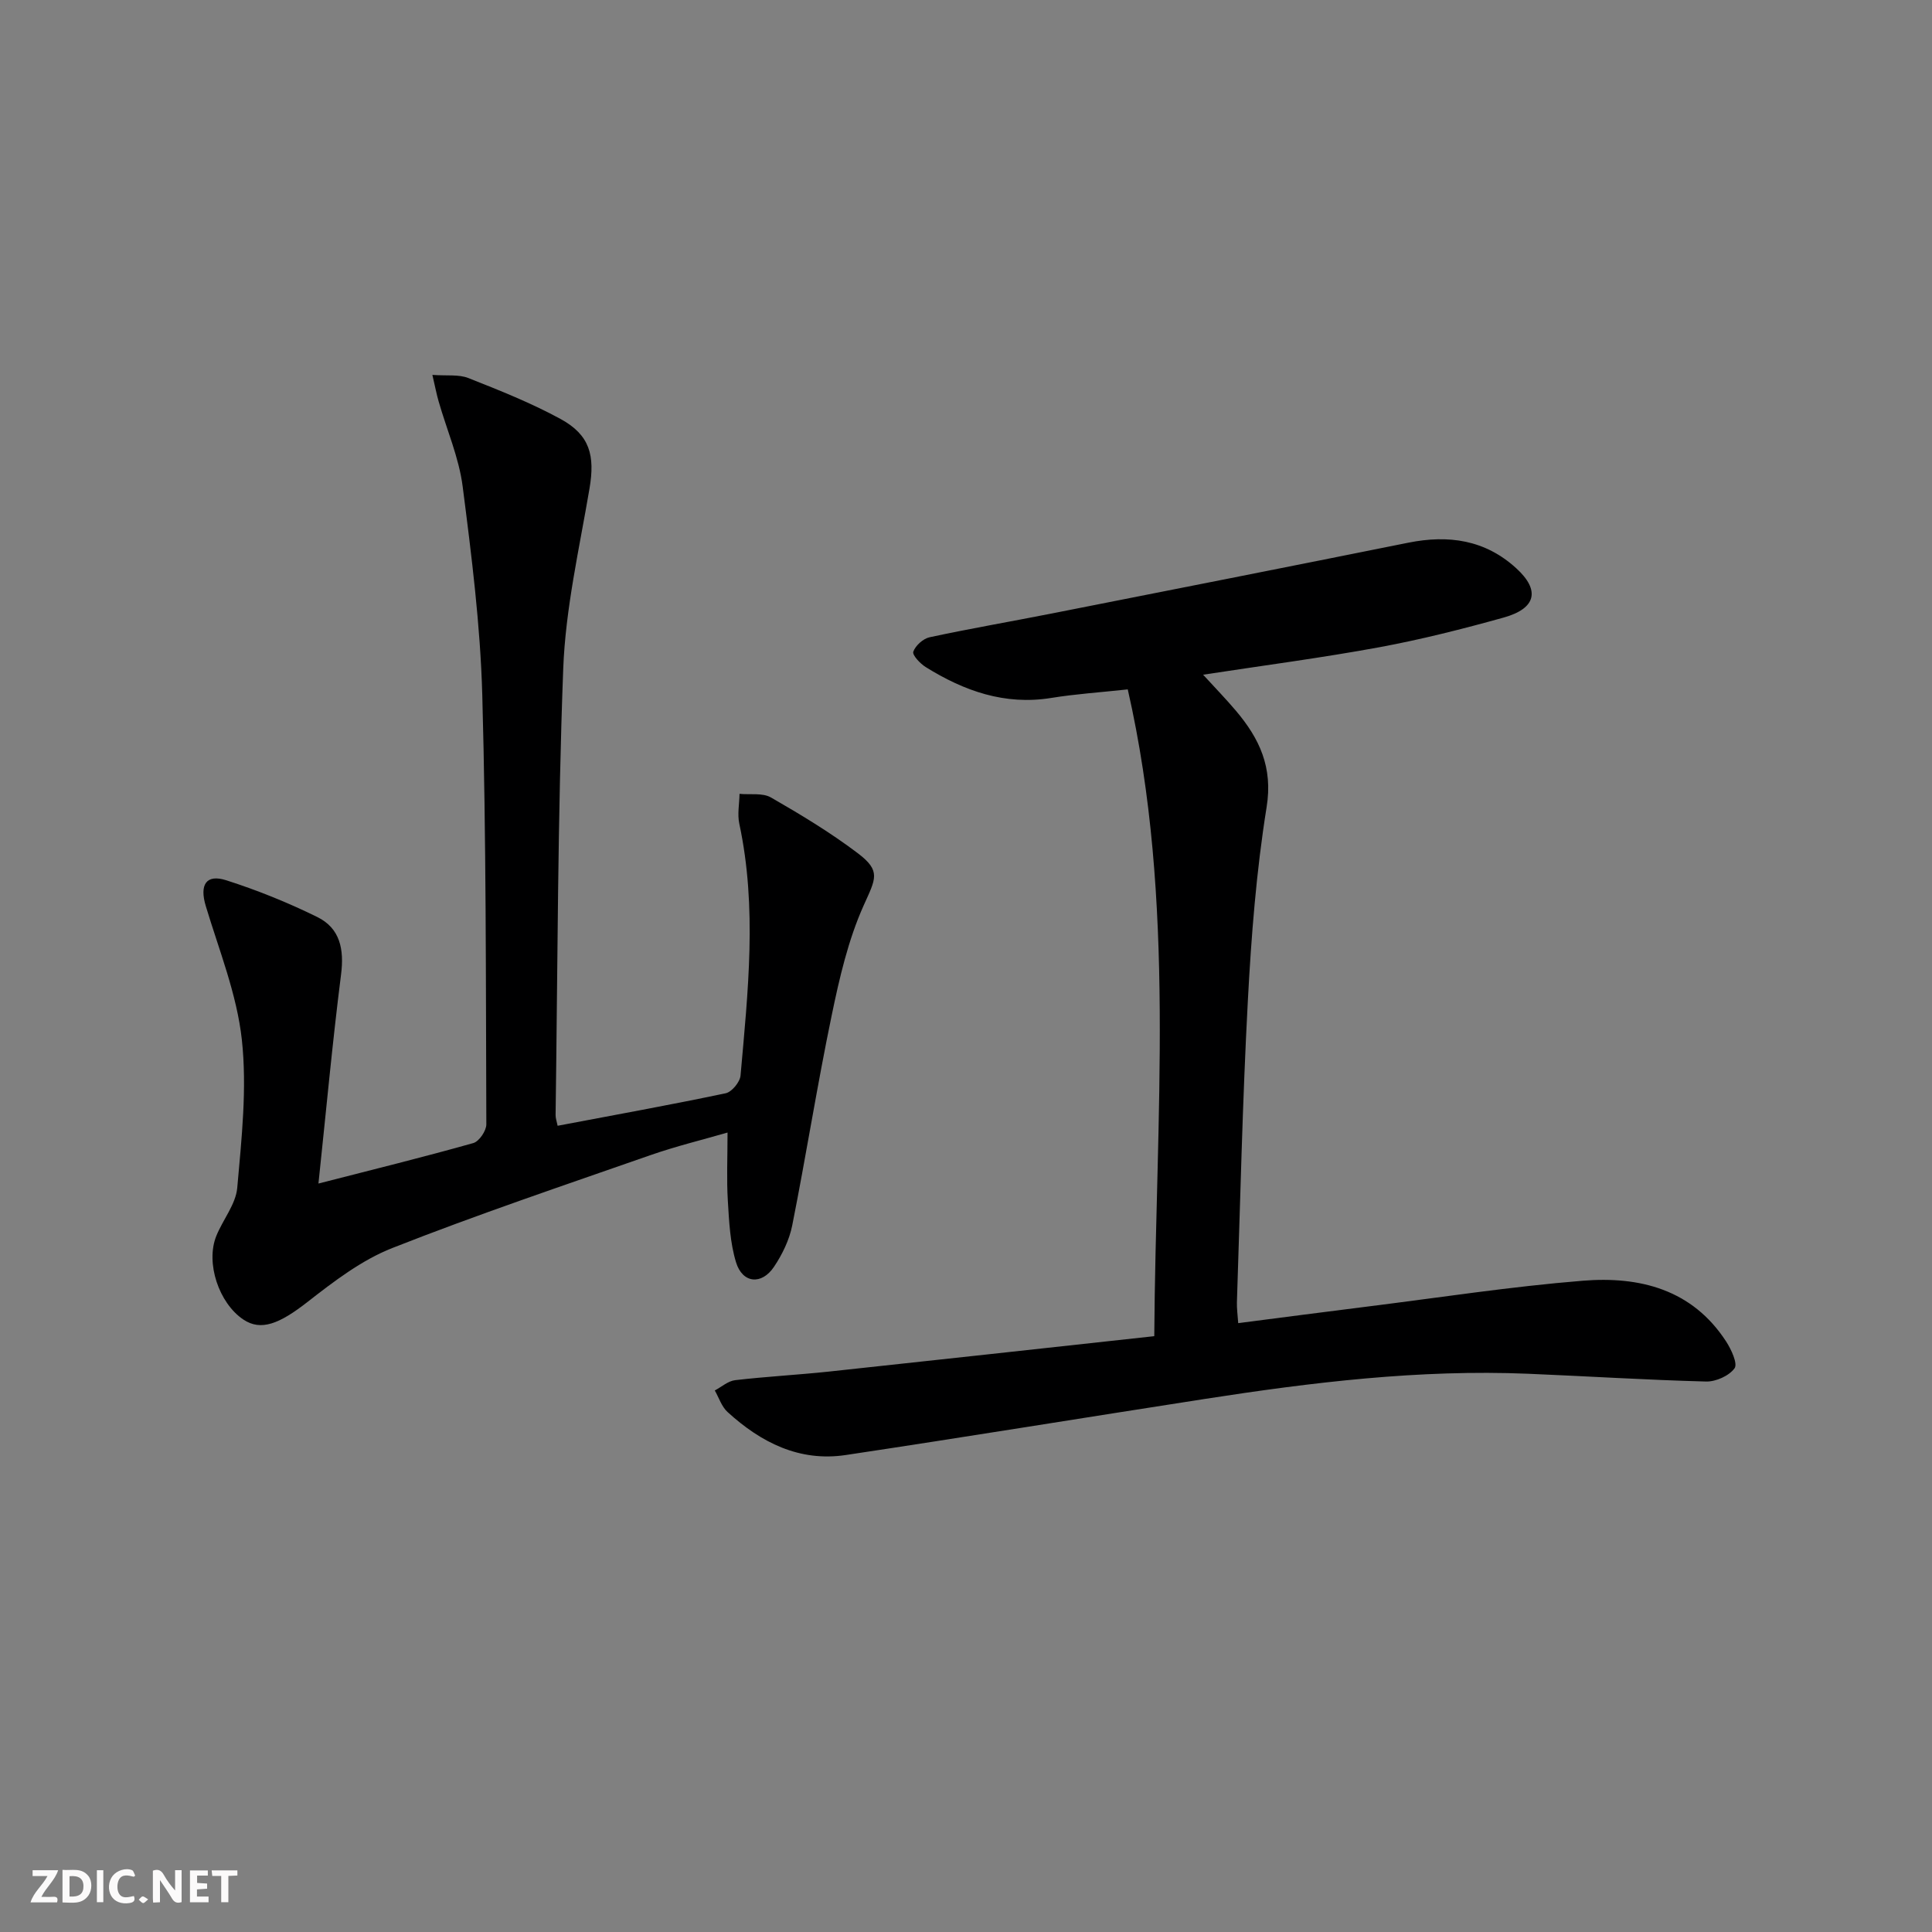 <svg enable-background="new 0 0 400 400" viewBox="0 0 400 400" xmlns="http://www.w3.org/2000/svg"><rect x="0" y="0" width="400" height="400" fill="#808080" stroke="none"/><g fill="#fbfafa"><path d="m37.59 393.81c-.92.31-1.52.05-2-.78-.7-1.2-1.52-2.34-2.47-3.78v4.59c-.55.03-.95.05-1.41.07-.03-.37-.06-.64-.06-.91 0-1.91 0-3.81 0-5.7 1.13-.41 1.77-.03 2.29.91.62 1.11 1.38 2.14 2.31 3.19v-4.2h1.35v6.61z"/><path d="m12.94 393.88v-6.75c1.9.19 3.93-.54 5.37 1.29.8 1.01.78 2.88.03 3.97-1.37 1.97-3.4 1.51-5.4 1.49m1.45-1.22c2.04.12 2.92-.58 2.89-2.21-.03-1.51-.98-2.19-2.89-2z"/><path d="m11.81 393.87h-5.49c.68-2.18 2.47-3.48 3.51-5.45h-3.08v-1.21h5.29c-.71 2.13-2.44 3.48-3.47 5.51.86 0 1.63.04 2.39-.01.79-.05 1.14.21.85 1.16"/><path d="m39.33 393.86v-6.61h3.7v1.07h-2.22v1.52c.68.04 1.34.09 2.07.13v1.07c-.72.05-1.38.09-2.1.14v1.48h2.4v1.19h-3.85z"/><path d="m27.71 388.56c-1.15-.3-2.46-.61-3.1.64-.37.73-.41 1.93-.06 2.67.63 1.35 1.99.93 3.17.68.35.94-.01 1.32-.93 1.46-1.62.25-3.05-.27-3.76-1.48-.73-1.25-.6-3.03.31-4.17.88-1.11 2.71-1.7 4-1.16.32.13.44.74.65 1.12-.1.08-.19.16-.28.24"/><path d="m49.15 387.24v1.07c-.59.02-1.17.05-1.87.08v5.44h-1.48v-5.44h-1.85c-.05-.4-.08-.73-.13-1.15z"/><path d="m20.06 387.21h1.33v6.62h-1.33z"/><path d="m30.68 393.25c-.49.38-.8.79-1.05.76-.32-.05-.6-.45-.9-.7.26-.24.51-.64.8-.67.29-.04.62.3 1.15.61"/></g><path d="m238.98 276.64c.3-45.67 4.54-89.91-5.49-133.91-5.69.62-10.8.95-15.84 1.77-9.62 1.56-18.05-1.45-25.99-6.39-1.16-.72-2.82-2.5-2.57-3.19.45-1.26 2.03-2.69 3.36-2.98 8.43-1.81 16.93-3.27 25.39-4.94 24.58-4.85 49.17-9.7 73.73-14.64 8.32-1.67 15.89-.61 22.35 5.29 4.98 4.54 4.17 8.32-2.61 10.21-8.47 2.36-17.02 4.53-25.66 6.13-11.88 2.19-23.87 3.76-36.56 5.7 2.47 2.7 4.72 5.01 6.8 7.47 4.86 5.75 7.68 11.68 6.35 19.94-2.13 13.26-3.18 26.73-3.89 40.16-1.11 20.76-1.56 41.56-2.26 62.35-.04 1.29.15 2.59.27 4.33 9.13-1.17 17.98-2.34 26.83-3.44 14.84-1.85 29.64-4.14 44.53-5.34 11.73-.95 22.63 1.77 29.65 12.57 1.07 1.65 2.44 4.6 1.75 5.56-1.13 1.56-3.87 2.79-5.89 2.74-12.29-.32-24.57-1.1-36.86-1.61-22.54-.93-44.81 1.78-67.02 5.23-24.76 3.84-49.49 7.88-74.26 11.6-9.6 1.44-17.56-2.61-24.46-8.91-1.22-1.11-1.78-2.95-2.64-4.46 1.4-.74 2.75-1.96 4.21-2.13 6.43-.75 12.91-1.09 19.34-1.77 22.28-2.39 44.53-4.84 67.44-7.34z" fill="#000001"/><path d="m65.93 245.04c11.61-2.98 21.89-5.51 32.06-8.38 1.21-.34 2.71-2.55 2.7-3.89-.11-29.64-.02-59.29-.84-88.92-.4-14.41-2.22-28.81-4.06-43.13-.77-5.99-3.3-11.75-4.98-17.63-.44-1.52-.73-3.08-1.29-5.47 3 .22 5.45-.14 7.45.65 6.47 2.56 12.99 5.15 19.08 8.47s7.16 7.57 6 14.41c-2.1 12.4-4.97 24.82-5.44 37.31-1.16 30.78-1.15 61.6-1.58 92.41-.01.63.23 1.27.42 2.21 11.7-2.22 23.28-4.31 34.79-6.73 1.27-.27 2.96-2.32 3.08-3.66 1.54-17.39 3.47-34.79-.26-52.17-.42-1.96.02-4.1.05-6.16 2.19.21 4.77-.25 6.51.75 6.18 3.55 12.32 7.26 17.99 11.55 4.87 3.69 3.68 5.27 1.19 10.83-3.2 7.14-5.01 15.02-6.61 22.75-3 14.43-5.29 29.01-8.17 43.48-.6 3-2.06 6.01-3.78 8.57-2.56 3.81-6.52 3.42-7.85-.94-1.24-4.05-1.44-8.47-1.7-12.75-.27-4.45-.06-8.92-.06-14.12-5.13 1.49-10.67 2.83-16.02 4.7-17.86 6.24-35.8 12.28-53.39 19.21-6.35 2.5-12.1 6.91-17.56 11.17-5.8 4.53-9.63 6.08-13.27 3.64-5.07-3.39-7.86-11.72-5.61-17.3 1.36-3.38 4.03-6.55 4.34-9.97.9-10.2 2.05-20.6.95-30.69-1.03-9.39-4.71-18.5-7.47-27.67-1.31-4.36.04-6.66 4.24-5.32 6.44 2.06 12.78 4.62 18.85 7.61 4.72 2.32 5.59 6.68 4.92 11.91-1.79 14.1-3.09 28.29-4.68 43.27z" fill="#000001"/></svg>
